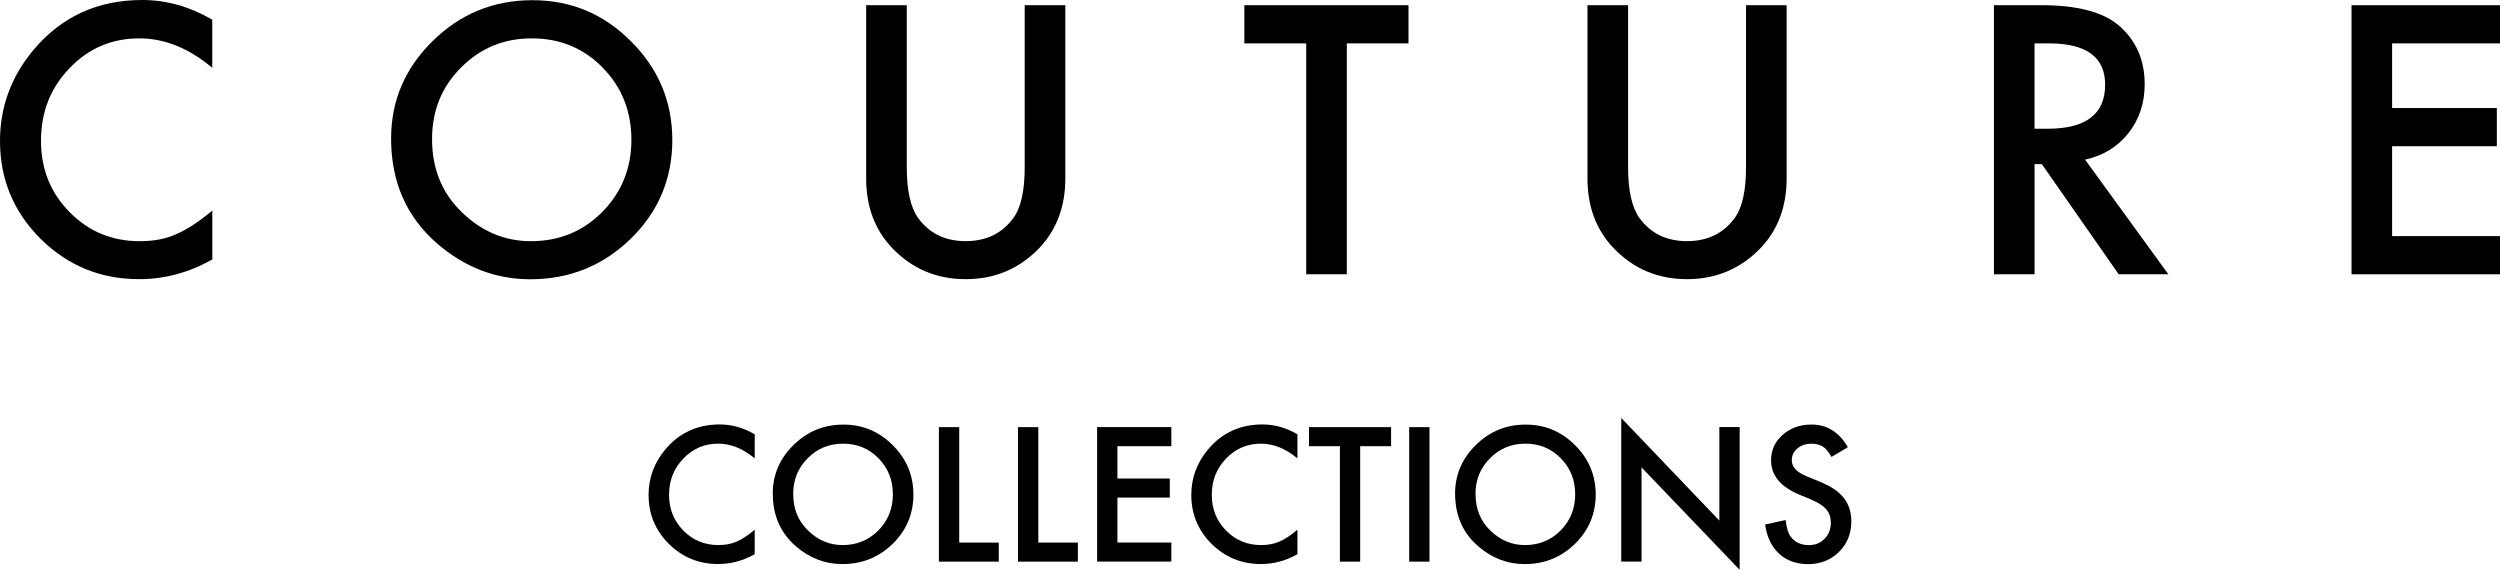 <svg viewBox="0 0 512.78 116.88" xmlns="http://www.w3.org/2000/svg" data-name="图层 2" id="_图层_2">
  <defs>
    <style>
      .cls-1 {
        fill: #000;
        stroke-width: 0px;
      }
    </style>
  </defs>
  <g data-name="图层 1" id="_图层_1-2">
    <g>
      <g>
        <path d="M43.54,4.04v9.87c-4.81-4.03-9.79-6.04-14.94-6.04-5.67,0-10.45,2.04-14.33,6.11-3.91,4.05-5.86,9.01-5.86,14.87s1.95,10.68,5.86,14.65c3.91,3.98,8.7,5.97,14.37,5.97,2.93,0,5.42-.48,7.47-1.43,1.14-.48,2.33-1.12,3.56-1.93,1.23-.81,2.52-1.79,3.88-2.93v10.04c-4.77,2.69-9.77,4.04-15.01,4.04-7.89,0-14.62-2.75-20.2-8.26C2.78,43.45,0,36.76,0,28.92c0-7.03,2.32-13.3,6.97-18.8C12.69,3.37,20.09,0,29.17,0c4.96,0,9.75,1.35,14.37,4.04Z" class="cls-1"></path>
        <path d="M80.22,28.42c0-7.77,2.85-14.44,8.54-20.02C94.43,2.82,101.25.04,109.2.04s14.61,2.81,20.23,8.44c5.65,5.62,8.47,12.38,8.47,20.27s-2.84,14.67-8.51,20.2c-5.7,5.55-12.57,8.33-20.62,8.33-7.12,0-13.52-2.47-19.19-7.4-6.24-5.46-9.36-12.61-9.36-21.45ZM88.62,28.52c0,6.1,2.05,11.12,6.15,15.05,4.07,3.93,8.78,5.9,14.12,5.9,5.79,0,10.68-2,14.65-6,3.98-4.05,5.97-8.98,5.97-14.8s-1.97-10.82-5.9-14.8c-3.91-4-8.75-6-14.51-6s-10.59,2-14.55,6c-3.96,3.96-5.93,8.84-5.93,14.65Z" class="cls-1"></path>
        <path d="M185.99,1.07v33.24c0,4.74.77,8.21,2.32,10.4,2.31,3.17,5.56,4.75,9.76,4.75s7.48-1.58,9.79-4.75c1.55-2.12,2.32-5.59,2.32-10.4V1.07h8.33v35.53c0,5.81-1.81,10.6-5.43,14.37-4.07,4.19-9.08,6.29-15.01,6.29s-10.93-2.1-14.98-6.29c-3.62-3.76-5.43-8.55-5.43-14.37V1.07h8.33Z" class="cls-1"></path>
        <path d="M276.25,8.9v47.36h-8.33V8.9h-12.69V1.07h33.67v7.83h-12.65Z" class="cls-1"></path>
        <path d="M333.94,1.07v33.24c0,4.74.77,8.21,2.32,10.4,2.31,3.17,5.56,4.75,9.76,4.75s7.48-1.58,9.79-4.75c1.55-2.12,2.32-5.59,2.32-10.4V1.07h8.33v35.53c0,5.81-1.81,10.6-5.43,14.37-4.07,4.19-9.08,6.29-15.01,6.29s-10.93-2.1-14.98-6.29c-3.62-3.76-5.43-8.55-5.43-14.37V1.07h8.33Z" class="cls-1"></path>
        <path d="M427.67,32.74l17.09,23.52h-10.19l-15.76-22.59h-1.5v22.59h-8.33V1.07h9.76c7.29,0,12.56,1.37,15.8,4.11,3.57,3.05,5.36,7.08,5.36,12.08,0,3.91-1.12,7.27-3.36,10.08-2.24,2.81-5.19,4.61-8.86,5.4ZM417.31,26.41h2.65c7.89,0,11.83-3.01,11.83-9.04,0-5.65-3.84-8.47-11.51-8.47h-2.97v17.51Z" class="cls-1"></path>
        <path d="M512.78,8.9h-22.13v13.26h21.48v7.83h-21.48v18.44h22.13v7.83h-30.45V1.07h30.45v7.83Z" class="cls-1"></path>
      </g>
      <g>
        <path d="M154.8,89.09v4.93c-2.41-2.01-4.9-3.02-7.47-3.02-2.84,0-5.22,1.02-7.17,3.06-1.95,2.03-2.93,4.5-2.93,7.43s.98,5.34,2.93,7.33c1.95,1.99,4.35,2.98,7.18,2.98,1.47,0,2.71-.24,3.74-.71.57-.24,1.16-.56,1.78-.97.61-.41,1.26-.89,1.94-1.47v5.02c-2.38,1.35-4.88,2.02-7.51,2.02-3.94,0-7.31-1.38-10.1-4.13-2.78-2.78-4.16-6.12-4.16-10.04,0-3.51,1.16-6.65,3.49-9.4,2.86-3.37,6.56-5.06,11.1-5.06,2.48,0,4.87.67,7.18,2.02Z" class="cls-1"></path>
        <path d="M158.5,101.28c0-3.88,1.42-7.22,4.27-10.01,2.84-2.79,6.24-4.18,10.22-4.18s7.3,1.41,10.12,4.22c2.82,2.81,4.24,6.19,4.24,10.13s-1.42,7.33-4.25,10.1c-2.85,2.78-6.28,4.16-10.31,4.16-3.56,0-6.76-1.23-9.6-3.7-3.12-2.73-4.68-6.3-4.68-10.72ZM162.7,101.33c0,3.05,1.02,5.56,3.07,7.52,2.04,1.97,4.39,2.95,7.06,2.95,2.9,0,5.34-1,7.33-3,1.99-2.03,2.98-4.49,2.98-7.4s-.98-5.41-2.95-7.4c-1.95-2-4.37-3-7.26-3s-5.3,1-7.27,3c-1.98,1.98-2.97,4.42-2.97,7.33Z" class="cls-1"></path>
        <path d="M196.75,87.61v23.68h8.11v3.91h-12.28v-27.59h4.16Z" class="cls-1"></path>
        <path d="M212.97,87.61v23.68h8.11v3.91h-12.28v-27.59h4.16Z" class="cls-1"></path>
        <path d="M240.26,91.52h-11.06v6.63h10.74v3.91h-10.74v9.22h11.06v3.91h-15.23v-27.59h15.23v3.91Z" class="cls-1"></path>
        <path d="M266.12,89.09v4.93c-2.41-2.01-4.9-3.02-7.47-3.02-2.84,0-5.22,1.02-7.17,3.06-1.95,2.03-2.93,4.5-2.93,7.43s.98,5.34,2.93,7.33c1.95,1.99,4.35,2.98,7.18,2.98,1.47,0,2.71-.24,3.74-.71.57-.24,1.16-.56,1.78-.97s1.26-.89,1.94-1.47v5.02c-2.38,1.35-4.88,2.02-7.51,2.02-3.94,0-7.31-1.38-10.1-4.13-2.78-2.78-4.16-6.12-4.16-10.04,0-3.51,1.16-6.65,3.49-9.4,2.86-3.37,6.56-5.06,11.1-5.06,2.48,0,4.87.67,7.18,2.02Z" class="cls-1"></path>
        <path d="M278.99,91.52v23.68h-4.16v-23.68h-6.34v-3.91h16.84v3.91h-6.33Z" class="cls-1"></path>
        <path d="M293.2,87.61v27.59h-4.16v-27.59h4.16Z" class="cls-1"></path>
        <path d="M298.45,101.28c0-3.88,1.42-7.22,4.27-10.01,2.84-2.79,6.24-4.18,10.22-4.18s7.3,1.41,10.12,4.22c2.82,2.81,4.24,6.19,4.24,10.13s-1.42,7.33-4.25,10.1c-2.85,2.78-6.28,4.16-10.31,4.16-3.56,0-6.76-1.23-9.6-3.7-3.12-2.73-4.68-6.3-4.68-10.72ZM302.65,101.33c0,3.05,1.02,5.56,3.07,7.52,2.04,1.97,4.39,2.95,7.06,2.95,2.9,0,5.34-1,7.33-3,1.99-2.03,2.98-4.49,2.98-7.4s-.98-5.41-2.95-7.4c-1.95-2-4.37-3-7.26-3s-5.3,1-7.27,3c-1.98,1.98-2.97,4.42-2.97,7.33Z" class="cls-1"></path>
        <path d="M332.54,115.2v-29.47l20.12,21.05v-19.18h4.16v29.27l-20.12-21v19.32h-4.16Z" class="cls-1"></path>
        <path d="M379.04,91.72l-3.38,2c-.63-1.1-1.23-1.81-1.81-2.14-.6-.38-1.36-.57-2.31-.57-1.16,0-2.11.33-2.88.98-.76.64-1.14,1.45-1.14,2.43,0,1.35,1,2.43,3,3.25l2.75,1.13c2.24.91,3.88,2.01,4.91,3.32s1.55,2.9,1.55,4.8c0,2.54-.85,4.63-2.54,6.29-1.7,1.67-3.82,2.5-6.34,2.5-2.39,0-4.37-.71-5.93-2.13-1.54-1.42-2.5-3.41-2.88-5.99l4.22-.93c.19,1.62.52,2.74,1,3.36.86,1.19,2.11,1.79,3.75,1.79,1.3,0,2.38-.43,3.23-1.3.86-.87,1.29-1.97,1.29-3.31,0-.54-.07-1.03-.22-1.47s-.38-.86-.7-1.23c-.32-.38-.72-.73-1.22-1.05-.5-.33-1.1-.64-1.79-.94l-2.66-1.11c-3.78-1.6-5.67-3.93-5.67-7.01,0-2.07.79-3.81,2.38-5.2,1.58-1.41,3.56-2.11,5.92-2.11,3.18,0,5.67,1.55,7.45,4.65Z" class="cls-1"></path>
      </g>
    </g>
  </g>
</svg>